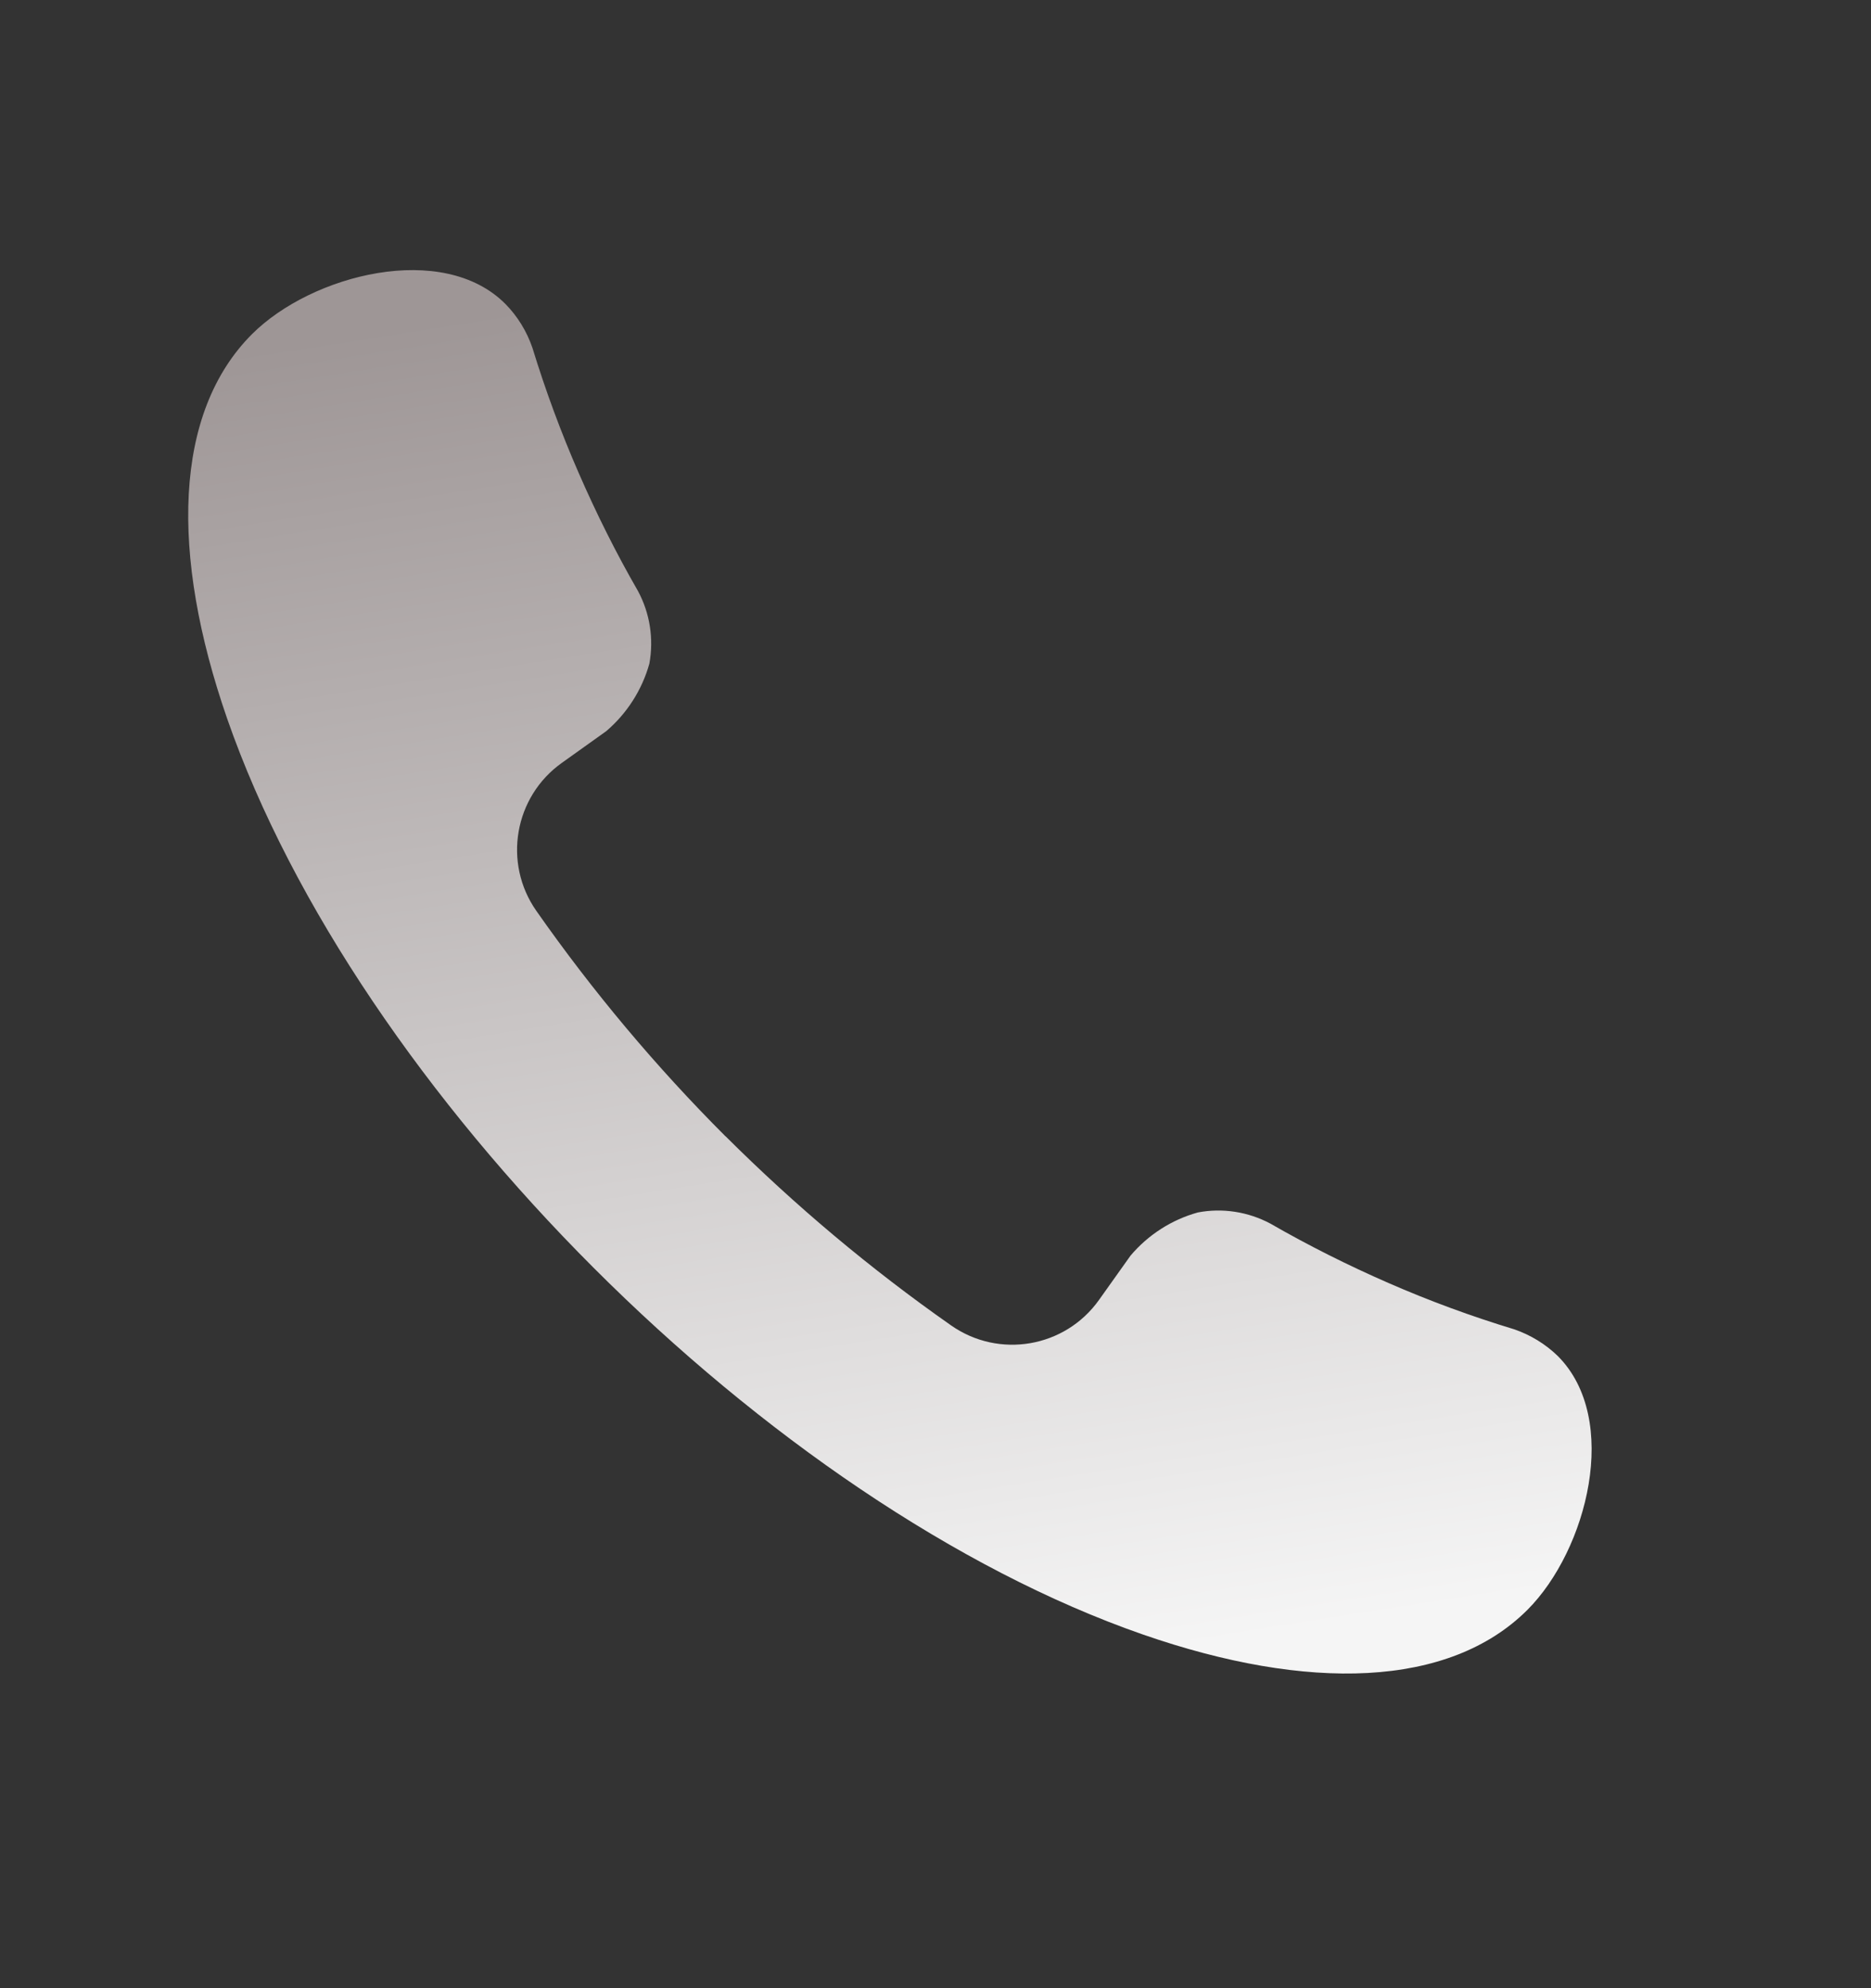 <?xml version="1.0" encoding="UTF-8"?> <svg xmlns="http://www.w3.org/2000/svg" width="16" height="17" viewBox="0 0 16 17" fill="none"><rect x="0" y="0" width="16" height="17" fill="#333333" stroke="none"/><g clip-path="url(#clip0_75_3788)"><path fill-rule="evenodd" clip-rule="evenodd" d="M6.204 9.716C5.61 9.122 5.069 8.477 4.587 7.789C4.299 7.379 4.397 6.812 4.806 6.522L5.184 6.252C5.361 6.101 5.49 5.9 5.553 5.675C5.592 5.463 5.558 5.244 5.456 5.054C5.268 4.728 5.1 4.391 4.95 4.047C4.797 3.697 4.665 3.339 4.553 2.974C4.505 2.834 4.427 2.706 4.324 2.601C3.789 2.06 2.666 2.346 2.154 2.858C1.486 3.527 1.453 4.735 1.943 6.146C3.054 9.338 6.581 12.866 9.774 13.976C11.185 14.466 12.393 14.433 13.062 13.765C13.573 13.253 13.86 12.135 13.322 11.595C13.216 11.492 13.088 11.414 12.948 11.366C12.582 11.255 12.223 11.123 11.873 10.97C11.527 10.819 11.19 10.65 10.863 10.462C10.673 10.361 10.455 10.327 10.244 10.367C10.019 10.429 9.819 10.558 9.668 10.736L9.399 11.114C9.109 11.523 8.543 11.621 8.132 11.332C7.444 10.85 6.8 10.309 6.205 9.716L6.204 9.716Z" fill="url(#paint0_linear_75_3788)"></path></g><defs><linearGradient id="paint0_linear_75_3788" x1="6.501" y1="2.31" x2="8.398" y2="14.36" gradientUnits="userSpaceOnUse"><stop stop-color="#9E9696"></stop><stop offset="1" stop-color="#F5F5F5"></stop></linearGradient><clipPath id="clip0_75_3788"><rect width="12" height="12" fill="white" transform="translate(1.609 2.31)"></rect></clipPath></defs></svg> 